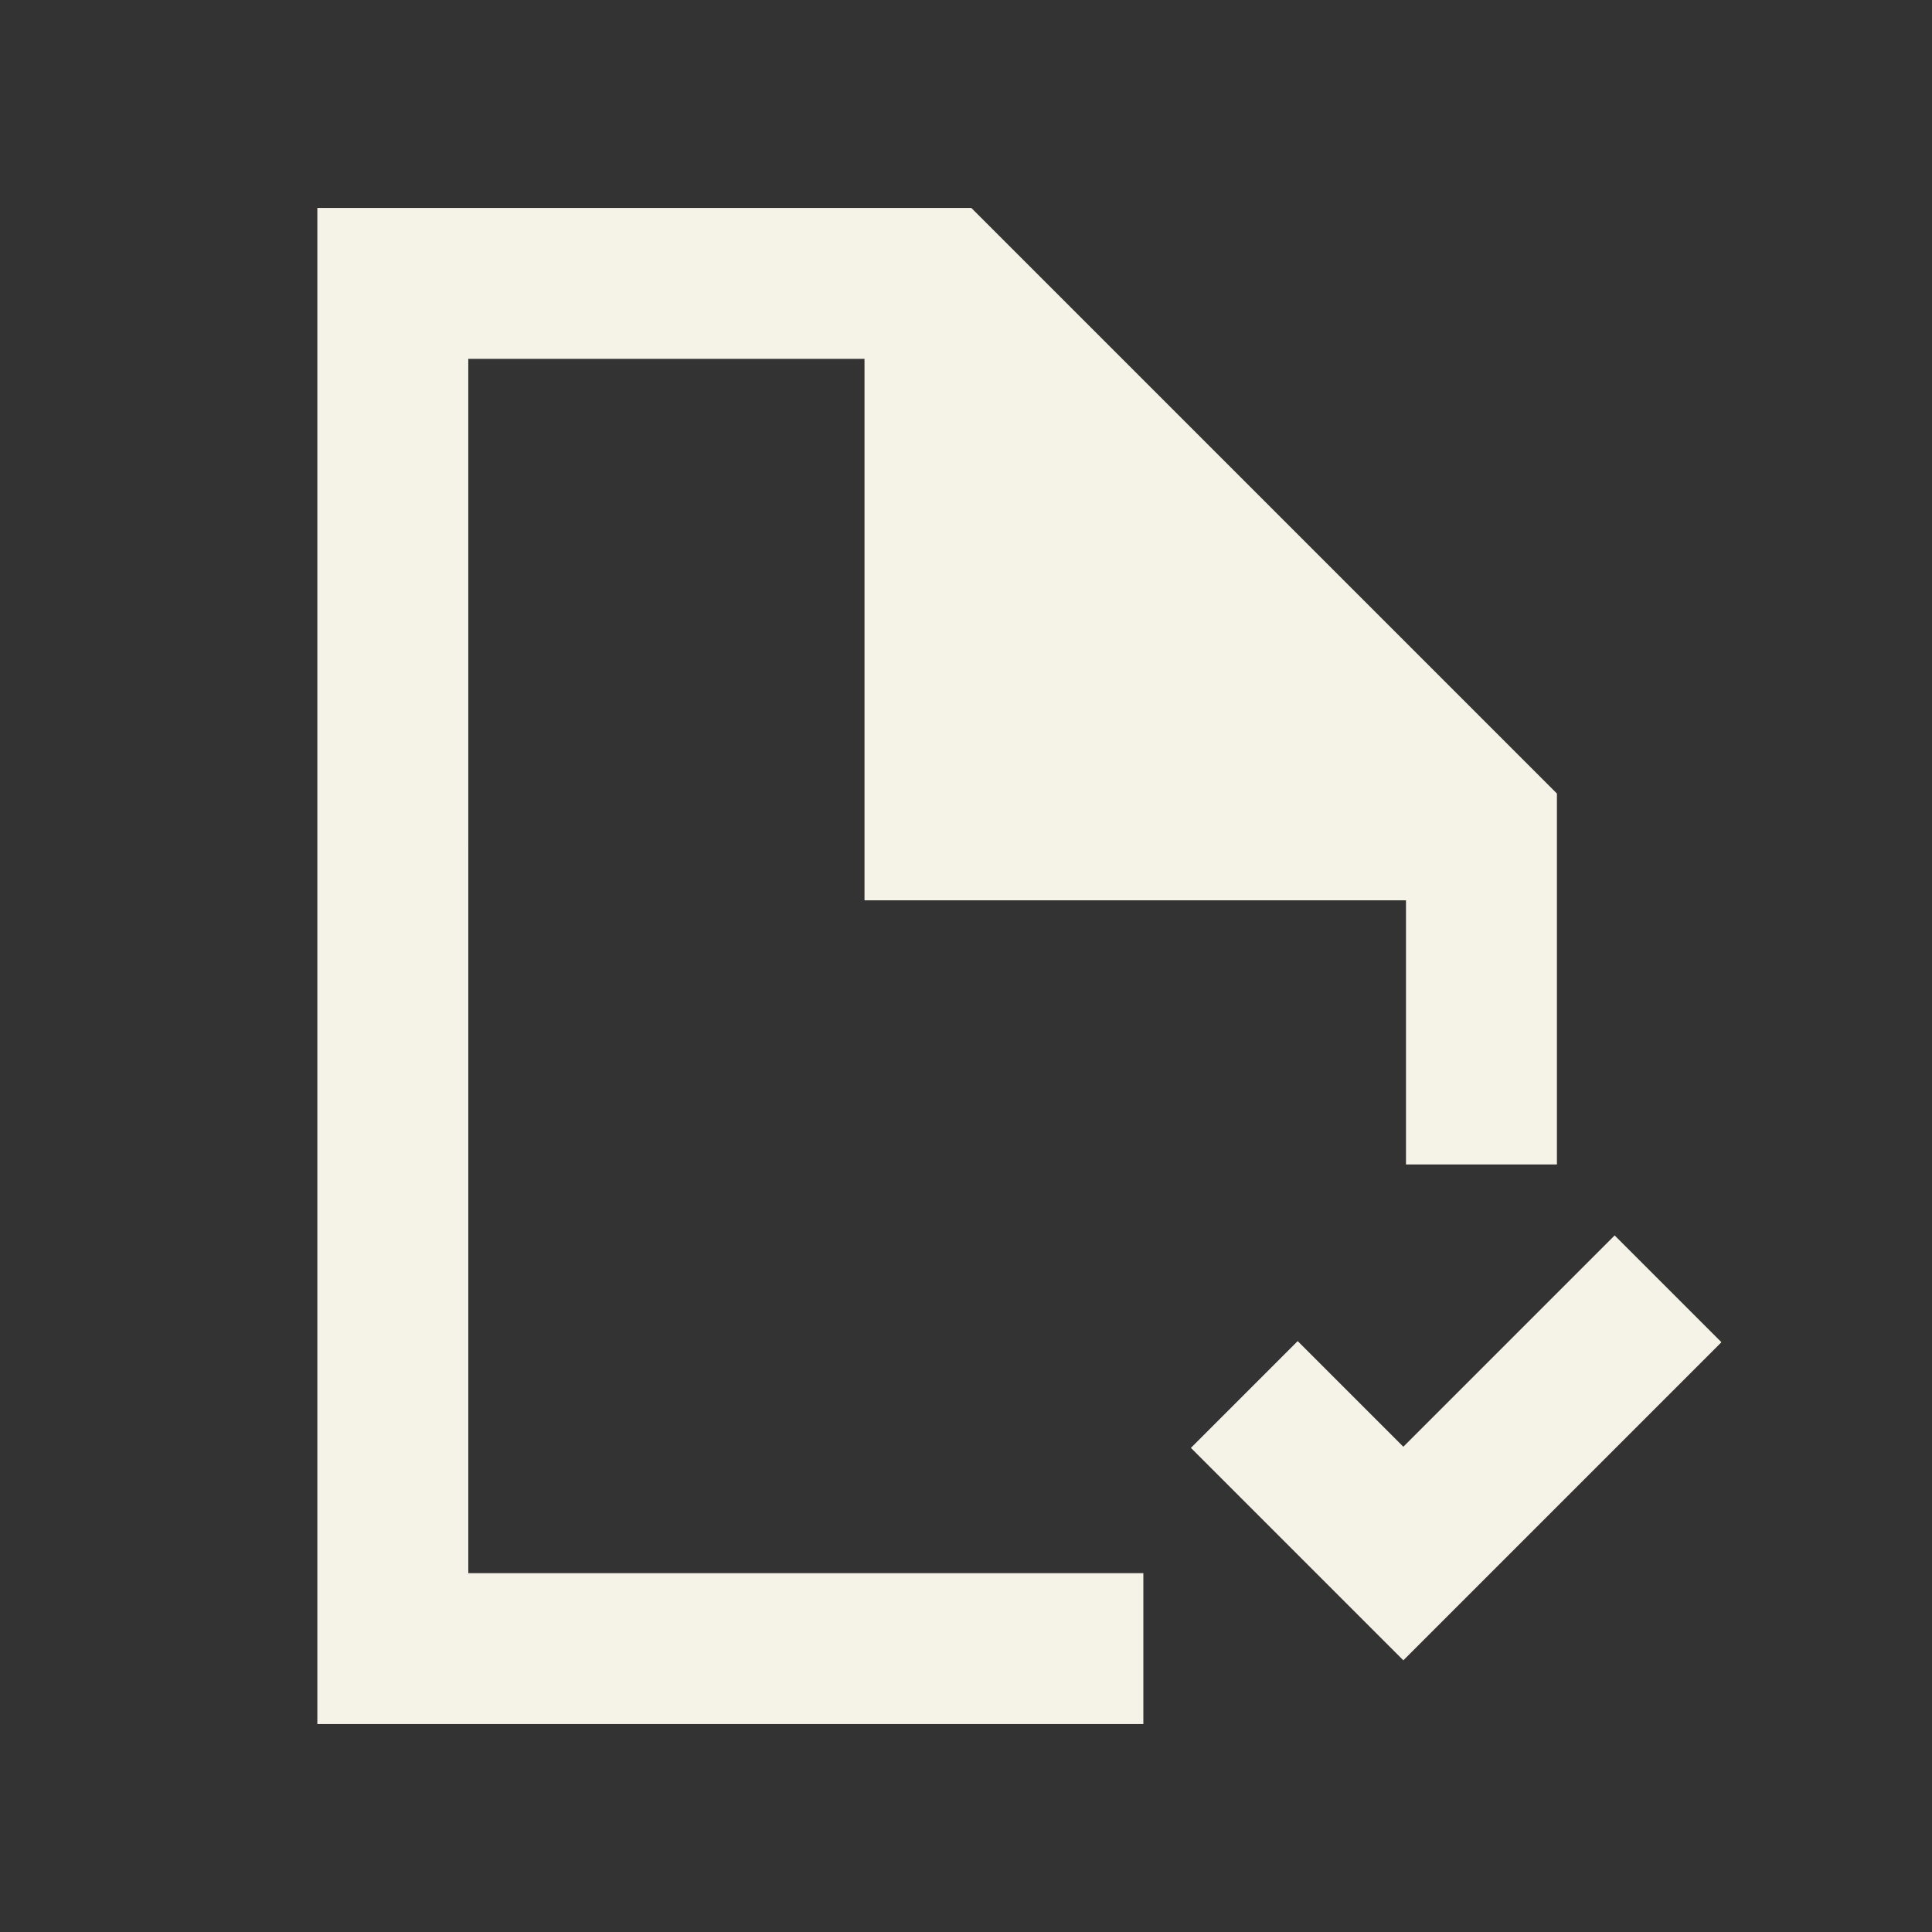 <?xml version="1.0" encoding="UTF-8"?>
<svg xmlns="http://www.w3.org/2000/svg" xmlns:i="http://ns.adobe.com/AdobeIllustrator/10.0/" id="Layer_1" version="1.1" viewBox="0 0 1200 1200">
  <rect x="0" y="0" width="1200" height="1200" fill="#333333" stroke="none"/>
  <defs>
    <style>
      .st0 {
        fill: #f5f2e8;
      }
    </style>
  </defs>
  <path class="st0" d="M871.64,898.6l-65.625-65.625-66.328,66.328,131.95,131.95,197.58-197.58-66.328-66.328-131.249,131.255Z"></path>
  <path class="st0" d="M290.86,222.89h246.1v336.32h336.32v164.06h93.75v-230.39l-363.74-363.74H197.11v941.72h513.05v-93.75h-419.29l-.01-754.22Z"></path>
</svg>
